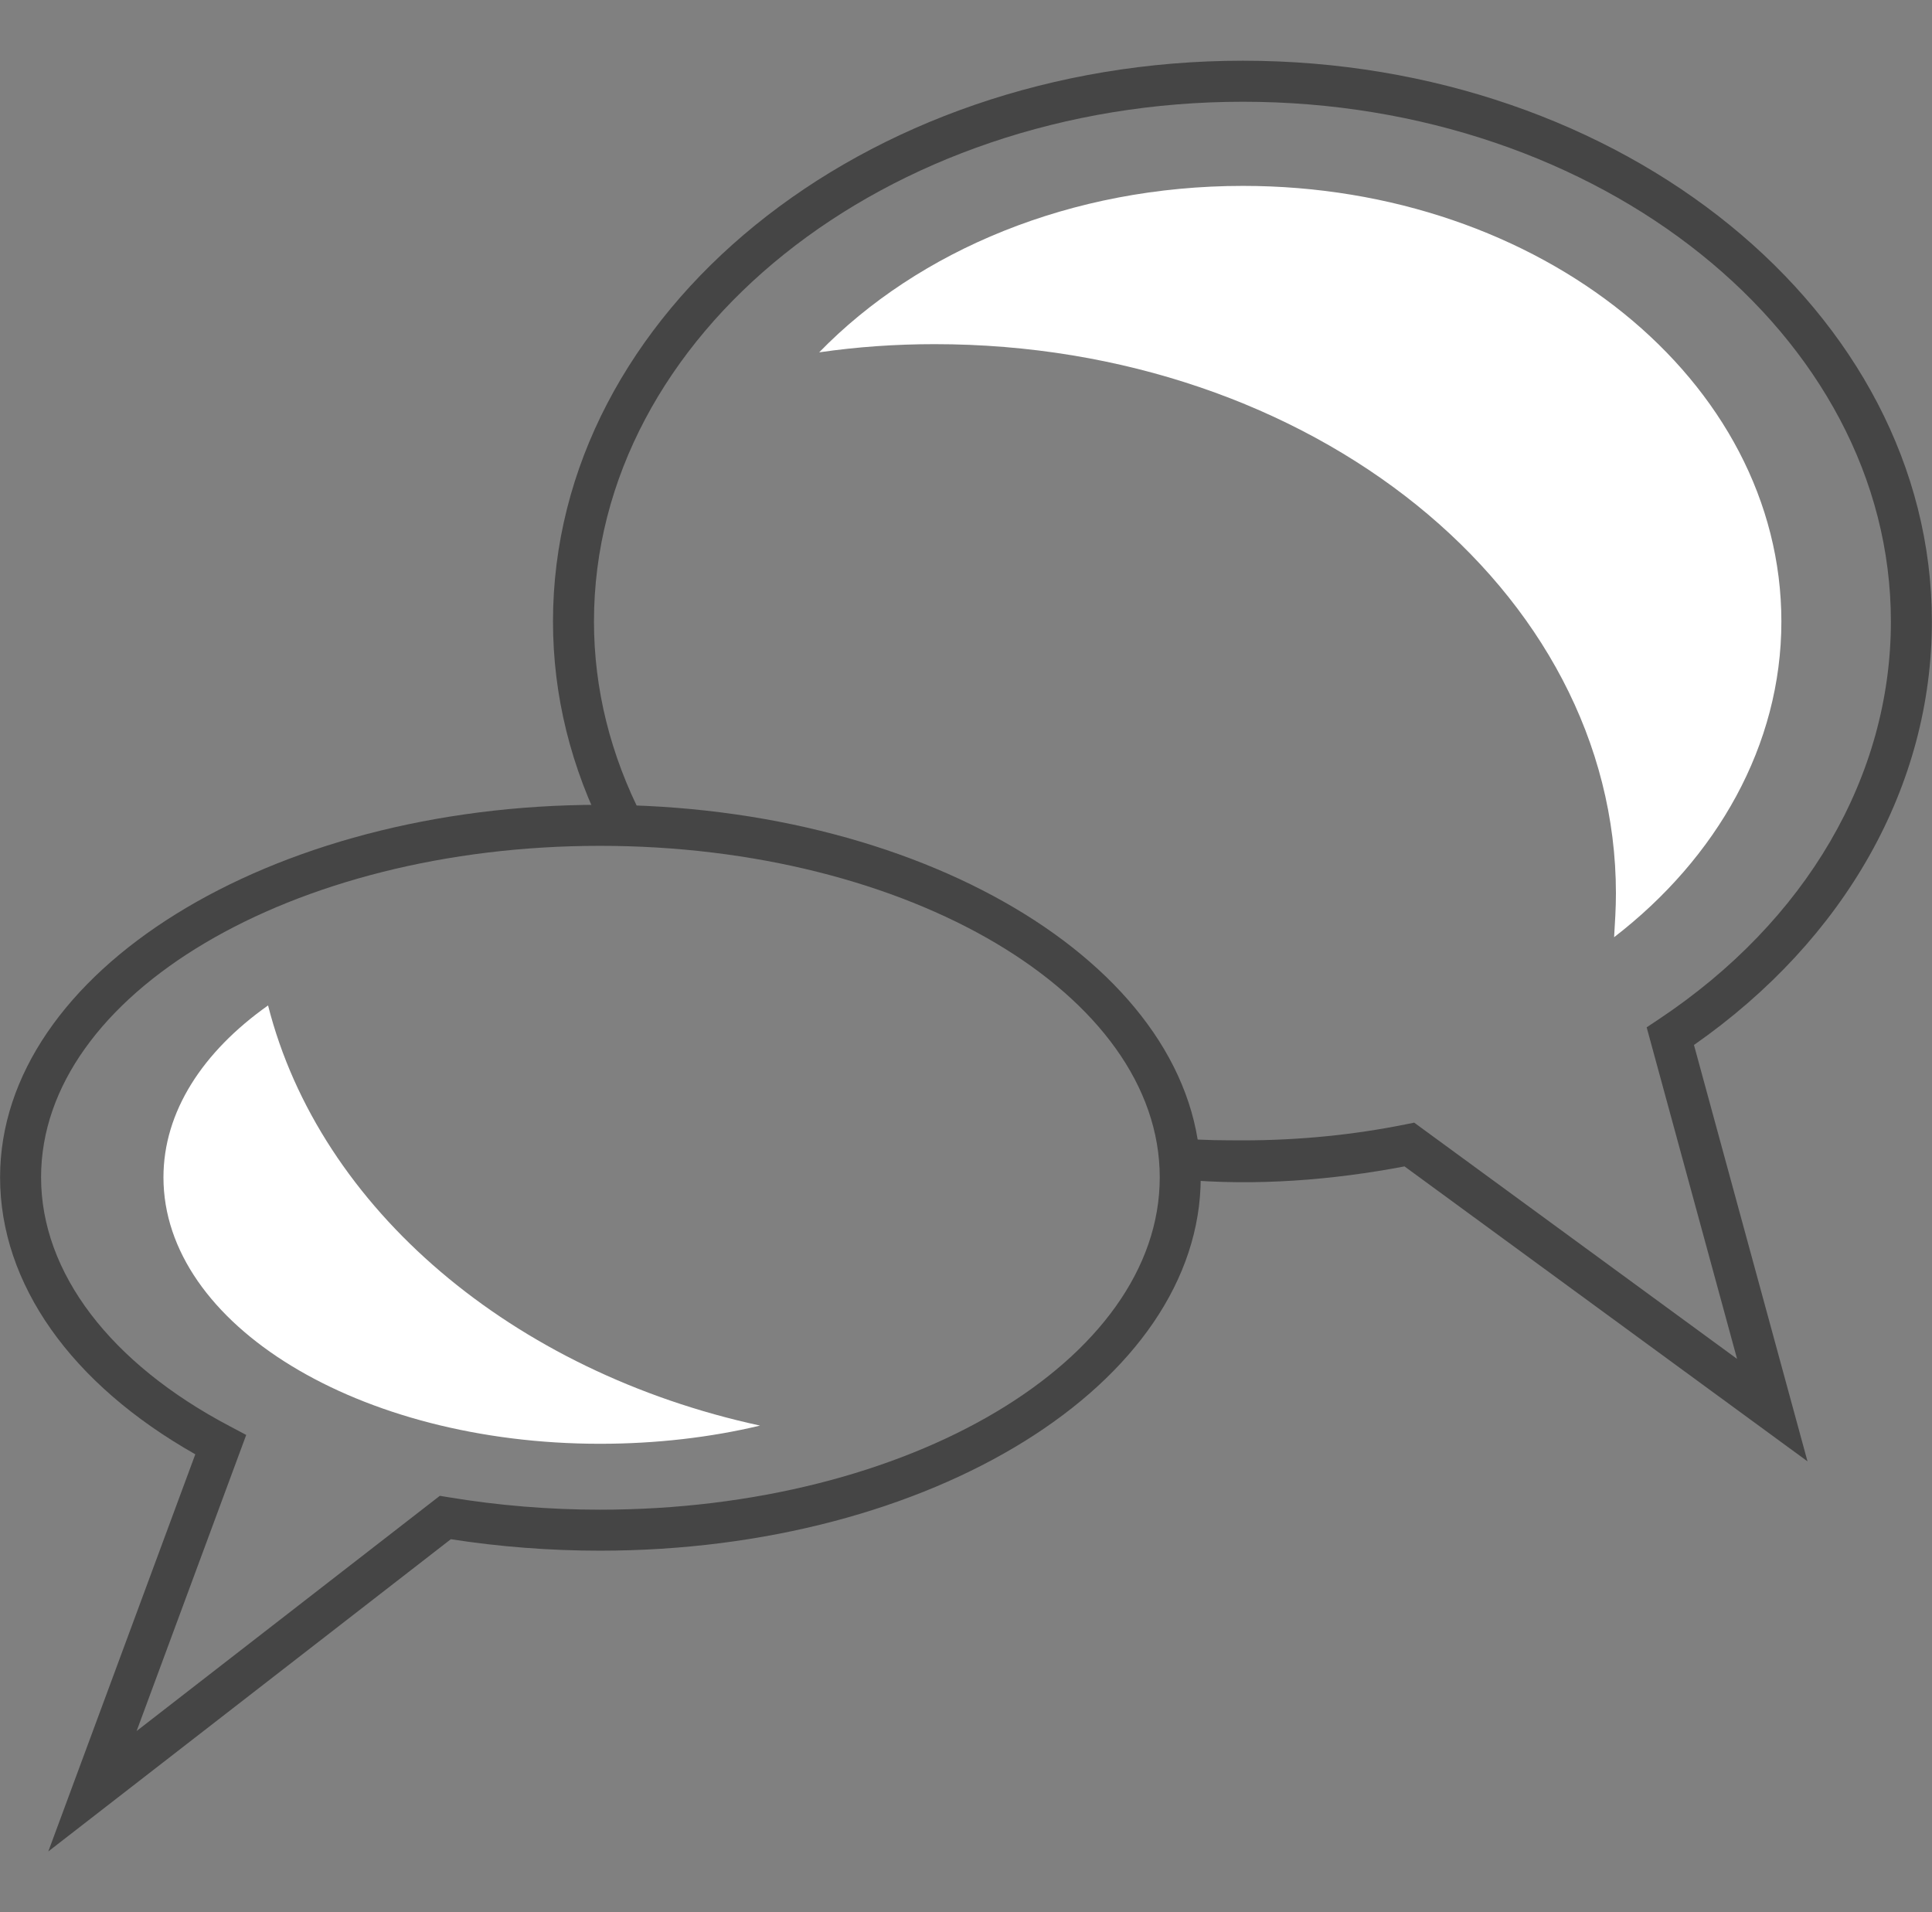 <?xml version="1.0" encoding="utf-8"?>
<!-- Generator: Adobe Illustrator 16.0.0, SVG Export Plug-In . SVG Version: 6.00 Build 0)  -->
<!DOCTYPE svg PUBLIC "-//W3C//DTD SVG 1.1//EN" "http://www.w3.org/Graphics/SVG/1.1/DTD/svg11.dtd">
<svg version="1.1" id="Layer_1" xmlns="http://www.w3.org/2000/svg" xmlns:xlink="http://www.w3.org/1999/xlink" x="0px" y="0px"
	 width="46.523px" height="46.044px" viewBox="0 0 46.523 46.044" enable-background="new 0 0 46.523 46.044" xml:space="preserve">
<rect x="0" y="0" width="46.523" height="46.044" fill="#808080" stroke="none"/>
<g>
	<g>
		<path fill="#454545" d="M43.525,35.188l-9.704-7.102c-1.73,0.328-3.559,0.477-5.38,0.315l0.088-0.983
			c0.467,0.041,0.938,0.039,1.401,0.041c1.334,0,2.649-0.13,3.911-0.384l0.213-0.043l7.775,5.689l-2.177-7.984l0.296-0.197
			c3.549-2.363,5.585-5.854,5.585-9.575c0-6.901-7-12.515-15.604-12.515c-8.615,0-15.626,5.613-15.626,12.515
			c0,1.622,0.395,3.212,1.173,4.727l-0.879,0.451c-0.85-1.655-1.281-3.397-1.281-5.178c0-7.445,7.452-13.503,16.613-13.503
			c9.148,0,16.591,6.058,16.591,13.503c0,3.952-2.083,7.65-5.729,10.197L43.525,35.188z"/>
	</g>
	<g>
		<path fill="#454545" d="M1.163,44.581l3.54-9.563c-2.994-1.694-4.701-4.106-4.701-6.669c0-4.946,6.479-8.97,14.445-8.97
			c7.978,0,14.467,4.023,14.467,8.97c0,4.957-6.489,8.99-14.467,8.99c-1.204,0-2.411-0.093-3.591-0.276L1.163,44.581z
			 M14.447,20.367c-7.421,0-13.458,3.58-13.458,7.981c0,2.291,1.66,4.479,4.557,6.001l0.383,0.203L3.29,41.681l7.301-5.663
			l0.214,0.035c1.193,0.198,2.419,0.299,3.643,0.299c7.433,0,13.479-3.591,13.479-8.003C27.927,23.947,21.88,20.367,14.447,20.367z"
			/>
	</g>
	<g>
		<path fill-rule="evenodd" clip-rule="evenodd" fill="#FFFFFF" d="M29.931,4.476c7.162,0,12.965,4.688,12.965,10.49
			c0,2.979-1.554,5.694-4.028,7.601c0.021-0.352,0.044-0.702,0.044-1.052c0-7.314-7.337-13.228-16.404-13.228
			c-0.942,0-1.862,0.064-2.782,0.197C22.113,6.031,25.791,4.476,29.931,4.476L29.931,4.476z"/>
	</g>
	<g>
		<path fill-rule="evenodd" clip-rule="evenodd" fill="#FFFFFF" d="M18.302,34.327c-1.183,0.283-2.496,0.438-3.854,0.438
			c-5.805,0-10.512-2.869-10.512-6.416c0-1.577,0.941-3.022,2.519-4.139C7.701,29.114,12.345,33.035,18.302,34.327L18.302,34.327z"
			/>
	</g>
</g>
</svg>
